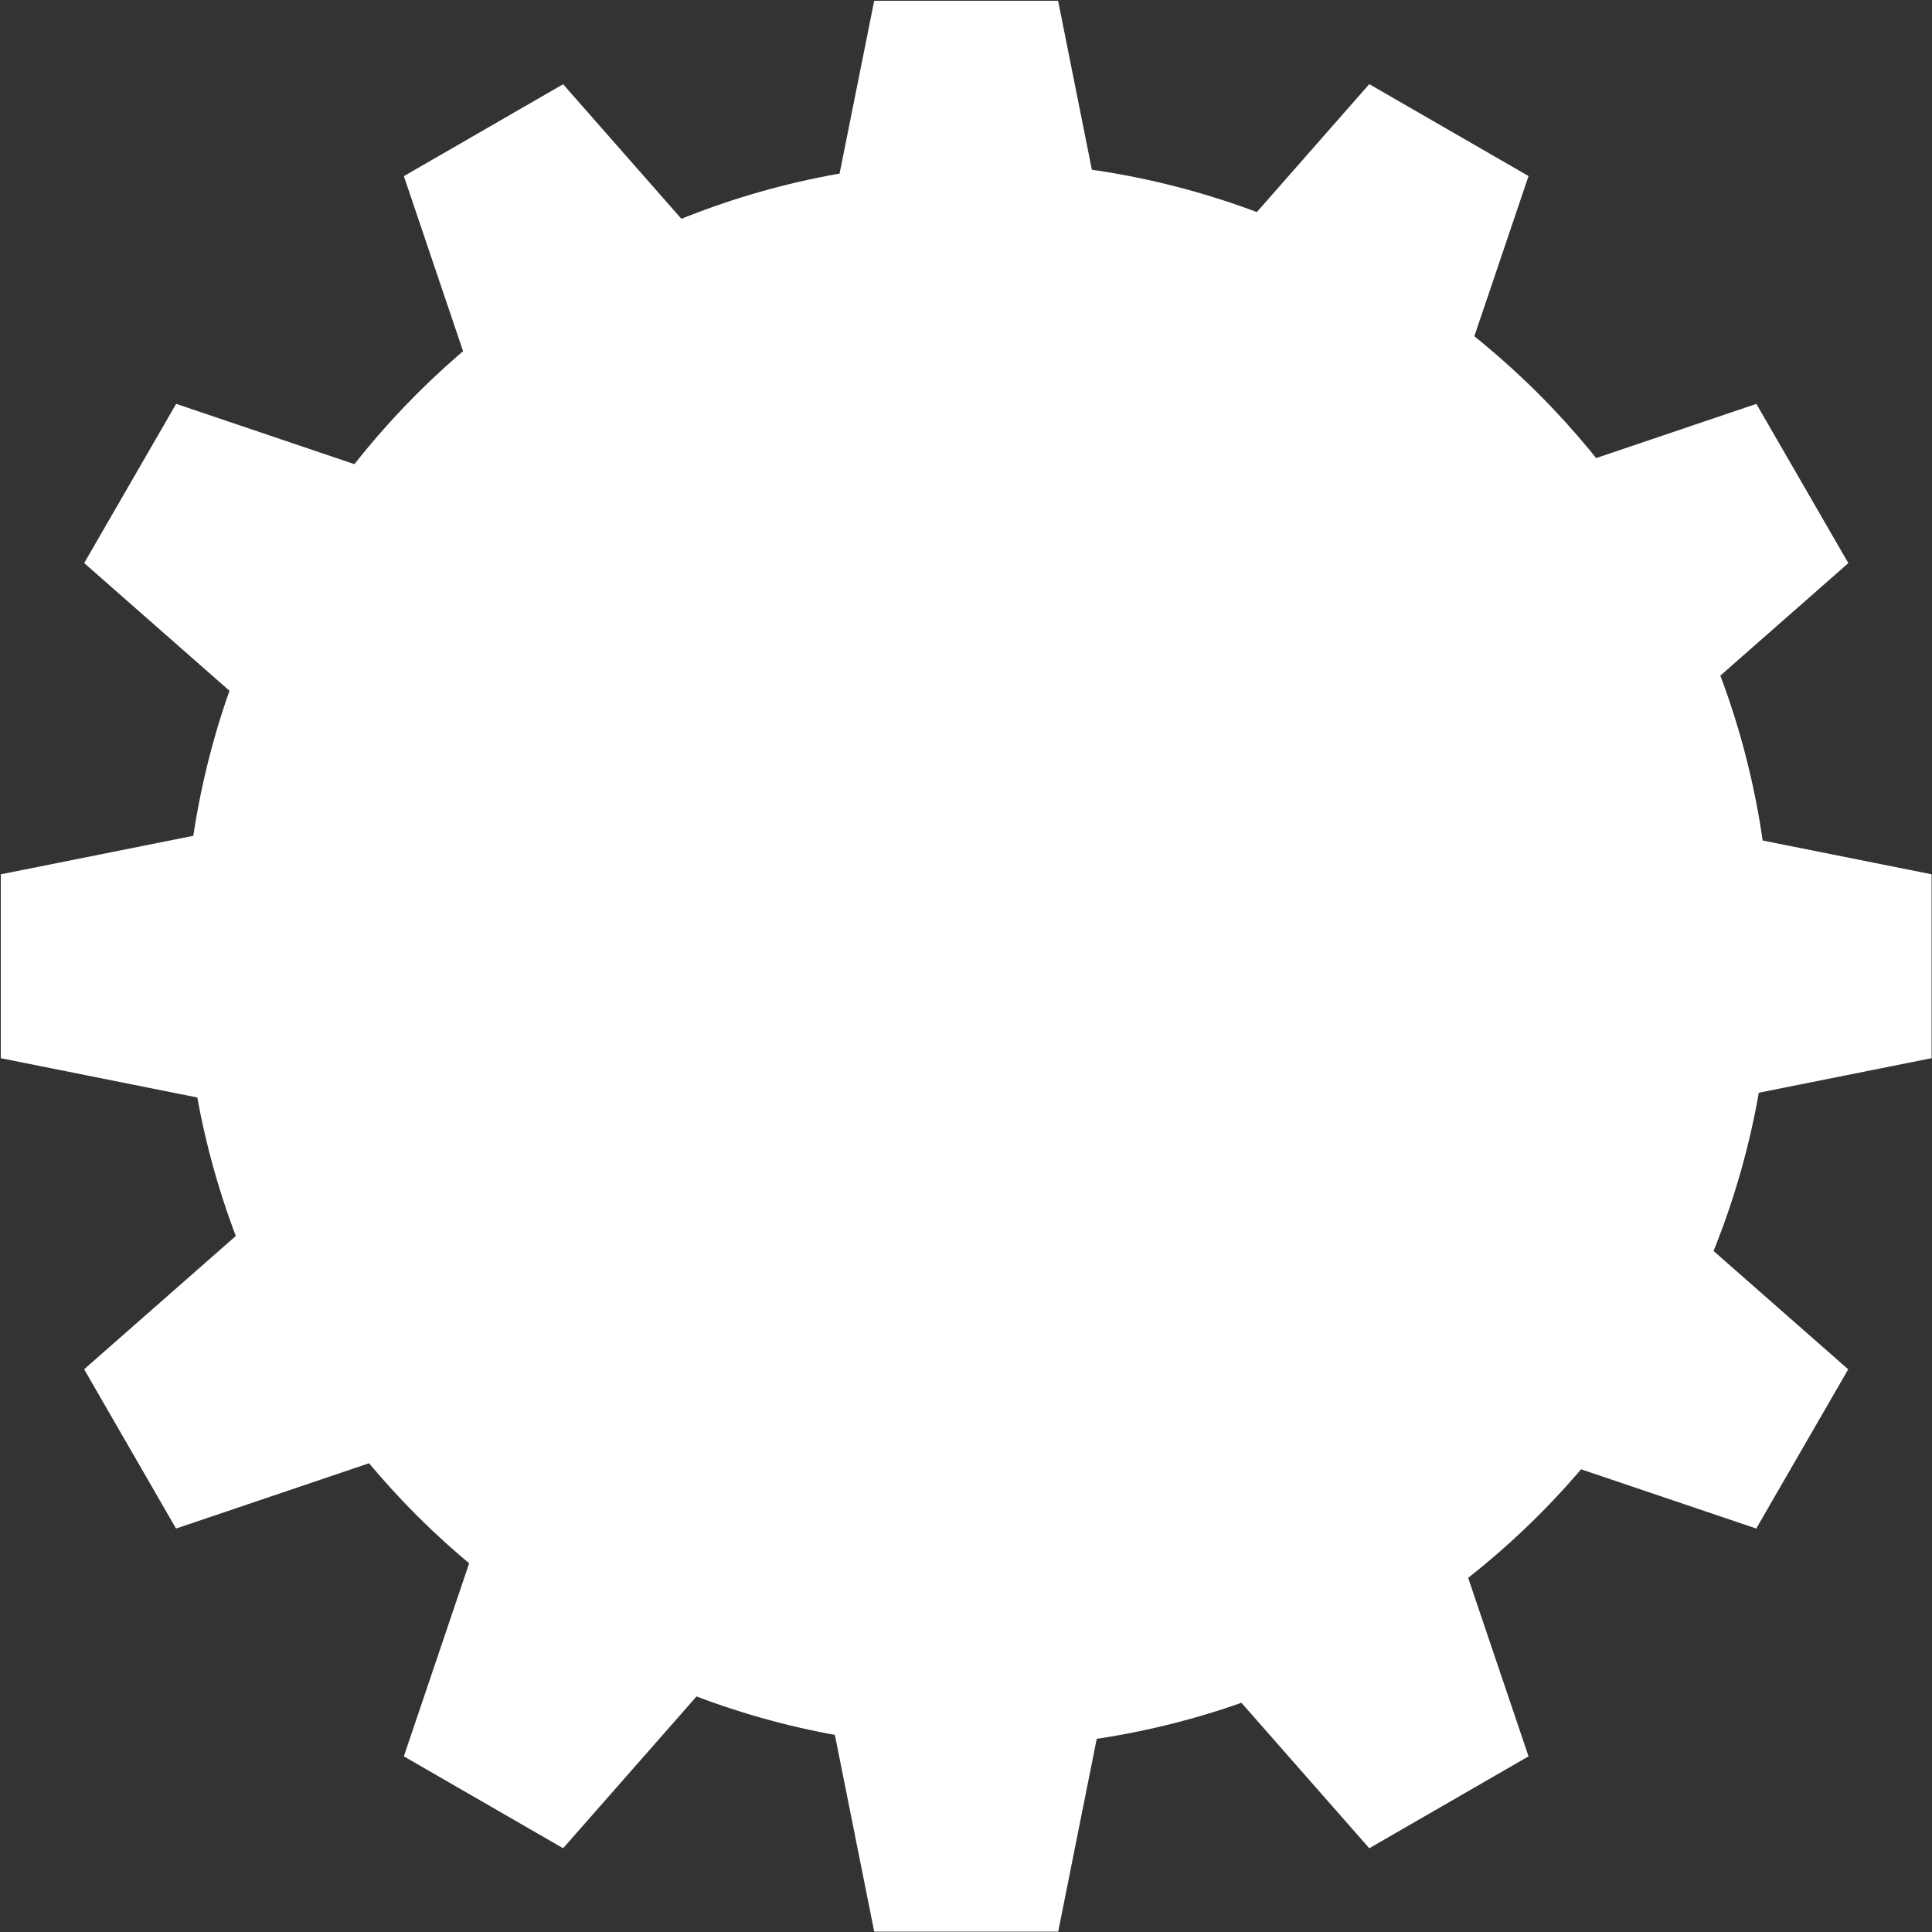 <svg id="_レイヤー_1" data-name="レイヤー 1" xmlns="http://www.w3.org/2000/svg" version="1.1" viewBox="0 0 1993 1993"><rect x="0" y="0" width="1993" height="1993" fill="#333333" stroke="none"/><defs><style>.cls-1{fill:#fff;fill-rule:evenodd;stroke-width:0}</style></defs><path class="cls-1" d="M1008.6 166.7c451.9 0 818.2 366.3 818.1 818.1 0 451.8-366.3 818.1-818.2 818.1-451.9 0-818.2-366.3-818.2-818.1s366.5-818.1 818.3-818.1z"/><path class="cls-1" d="M901.8.8h189.7l47.4 237.1H854.3L901.8.8zm189.7 1991.8H901.8l-47.4-237.1H1139l-47.4 237.1zm321-1905.8l164.3 94.8-77.5 229.1-246.4-142.3 159.6-181.6zM580.9 1906.6l-164.3-94.8 77.5-229.1L740.5 1725l-159.6 181.6zm1230.9-1490l94.9 164.3-181.6 159.6-142.3-246.4 229.1-77.5zM181.6 1576.8l-94.8-164.3 181.6-159.6 142.3 246.4-229.1 77.5zm1811-674.9v189.7l-237.1 47.4V854.5l237.1 47.4zM.8 1091.6V901.9l237.1-47.4V1139L.8 1091.6zm1905.8 320.9l-94.9 164.3-229.1-77.5 142.3-246.4 181.6 159.6zM86.8 580.9l94.9-164.3 229.1 77.5-142.3 246.4L86.9 580.9zm1490 1230.9l-164.3 94.8-159.6-181.6 246.4-142.3 77.5 229.1zM416.6 181.7l164.3-94.8 159.6 181.6-246.4 142.3-77.5-229.1z"/></svg>